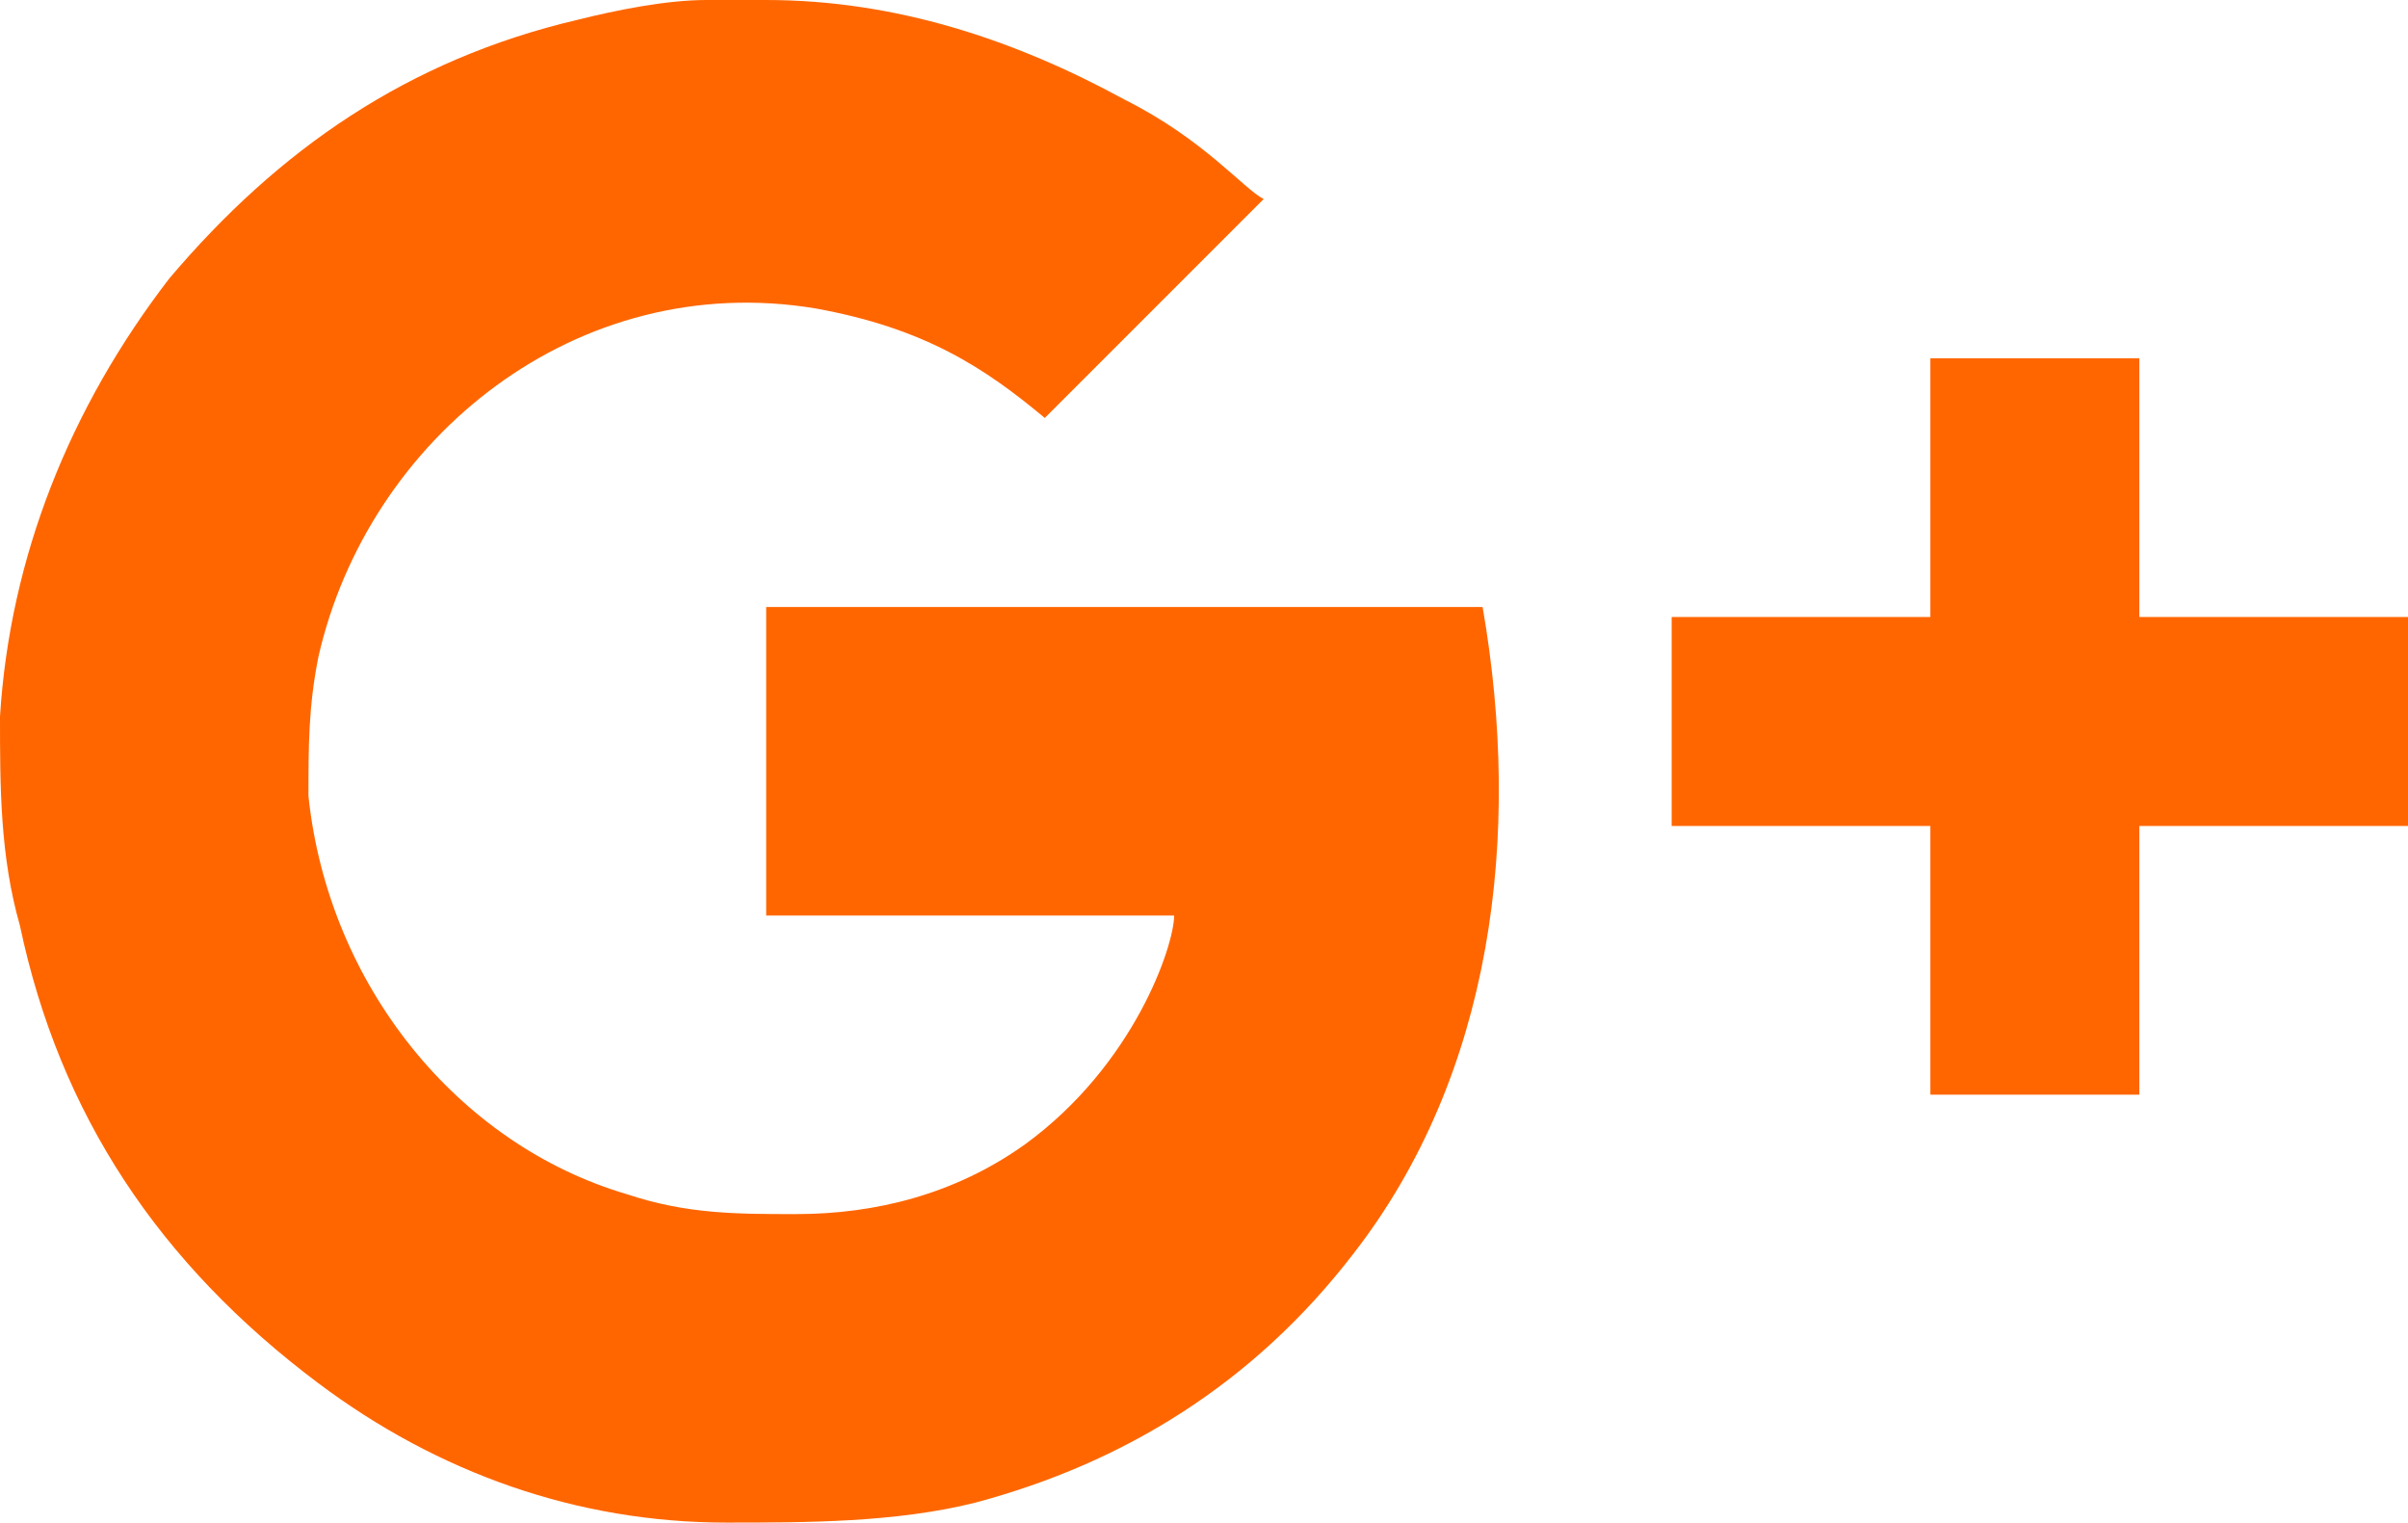 <?xml version="1.0" encoding="utf-8"?>
<!-- Generator: Adobe Illustrator 17.0.0, SVG Export Plug-In . SVG Version: 6.00 Build 0)  -->
<!DOCTYPE svg PUBLIC "-//W3C//DTD SVG 1.1//EN" "http://www.w3.org/Graphics/SVG/1.1/DTD/svg11.dtd">
<svg version="1.1" id="Layer_1" xmlns:x="http://ns.adobe.com/Extensibility/1.0/" xmlns:i="http://ns.adobe.com/AdobeIllustrator/10.0/" xmlns:graph="http://ns.adobe.com/Graphs/1.0/"
	 xmlns="http://www.w3.org/2000/svg" xmlns:xlink="http://www.w3.org/1999/xlink" xmlns:a="http://ns.adobe.com/AdobeSVGViewerExtensions/3.0/"
	 x="0px" y="0px" width="24.2px" height="15.3px" viewBox="0 0 24.2 15.3" style="enable-background:new 0 0 24.2 15.3;"
	 xml:space="preserve">
<g id="Tools_-_Grey">
</g>
<g>
	<g>
		<path style="fill:#FF6600;" d="M7.7,6.1c0,0,0,0.1,0,0.1c0,0.9,0,3,0,3s3.9,0,4.1,0c0,0.3-0.4,1.5-1.5,2.3C9.6,12,8.8,12.2,8,12.2
			c-0.6,0-1.1,0-1.7-0.2c-1.7-0.5-3-2.1-3.2-4c0-0.5,0-0.9,0.1-1.4c0.5-2.2,2.6-3.9,5-3.5c1.1,0.2,1.7,0.6,2.3,1.1
			c0.7-0.7,1.5-1.5,2.2-2.2c-0.2-0.1-0.6-0.6-1.4-1c-1.1-0.6-2.3-1-3.6-1C7.6,0,7.3,0,7.1,0C6.7,0,6.2,0.1,5.8,0.2
			c-1.7,0.4-3,1.3-4.1,2.6C0.7,4.1,0.1,5.6,0,7.2c0,0.7,0,1.4,0.2,2.1c0.4,1.9,1.4,3.4,3,4.6c1.2,0.9,2.6,1.4,4.1,1.4
			c0.8,0,1.7,0,2.5-0.2c1.5-0.4,2.8-1.2,3.8-2.5c1.4-1.8,1.7-4.2,1.3-6.5C12.5,6.1,10.1,6.1,7.7,6.1z"/>
		<polygon style="fill:#FF6600;" points="24.1,6.2 21.5,6.2 21.5,3.6 21.5,3.6 21.5,3.6 19.5,3.6 19.4,3.6 19.4,3.6 19.4,6.2 
			16.8,6.2 16.8,6.2 16.8,6.3 16.8,8.2 16.8,8.3 16.8,8.3 19.4,8.3 19.4,10.9 19.4,11 19.5,11 21.5,11 21.5,11 21.5,10.9 21.5,8.3 
			24.1,8.3 24.2,8.3 24.2,8.2 24.2,6.3 24.2,6.2 		"/>
	</g>
</g>
</svg>
